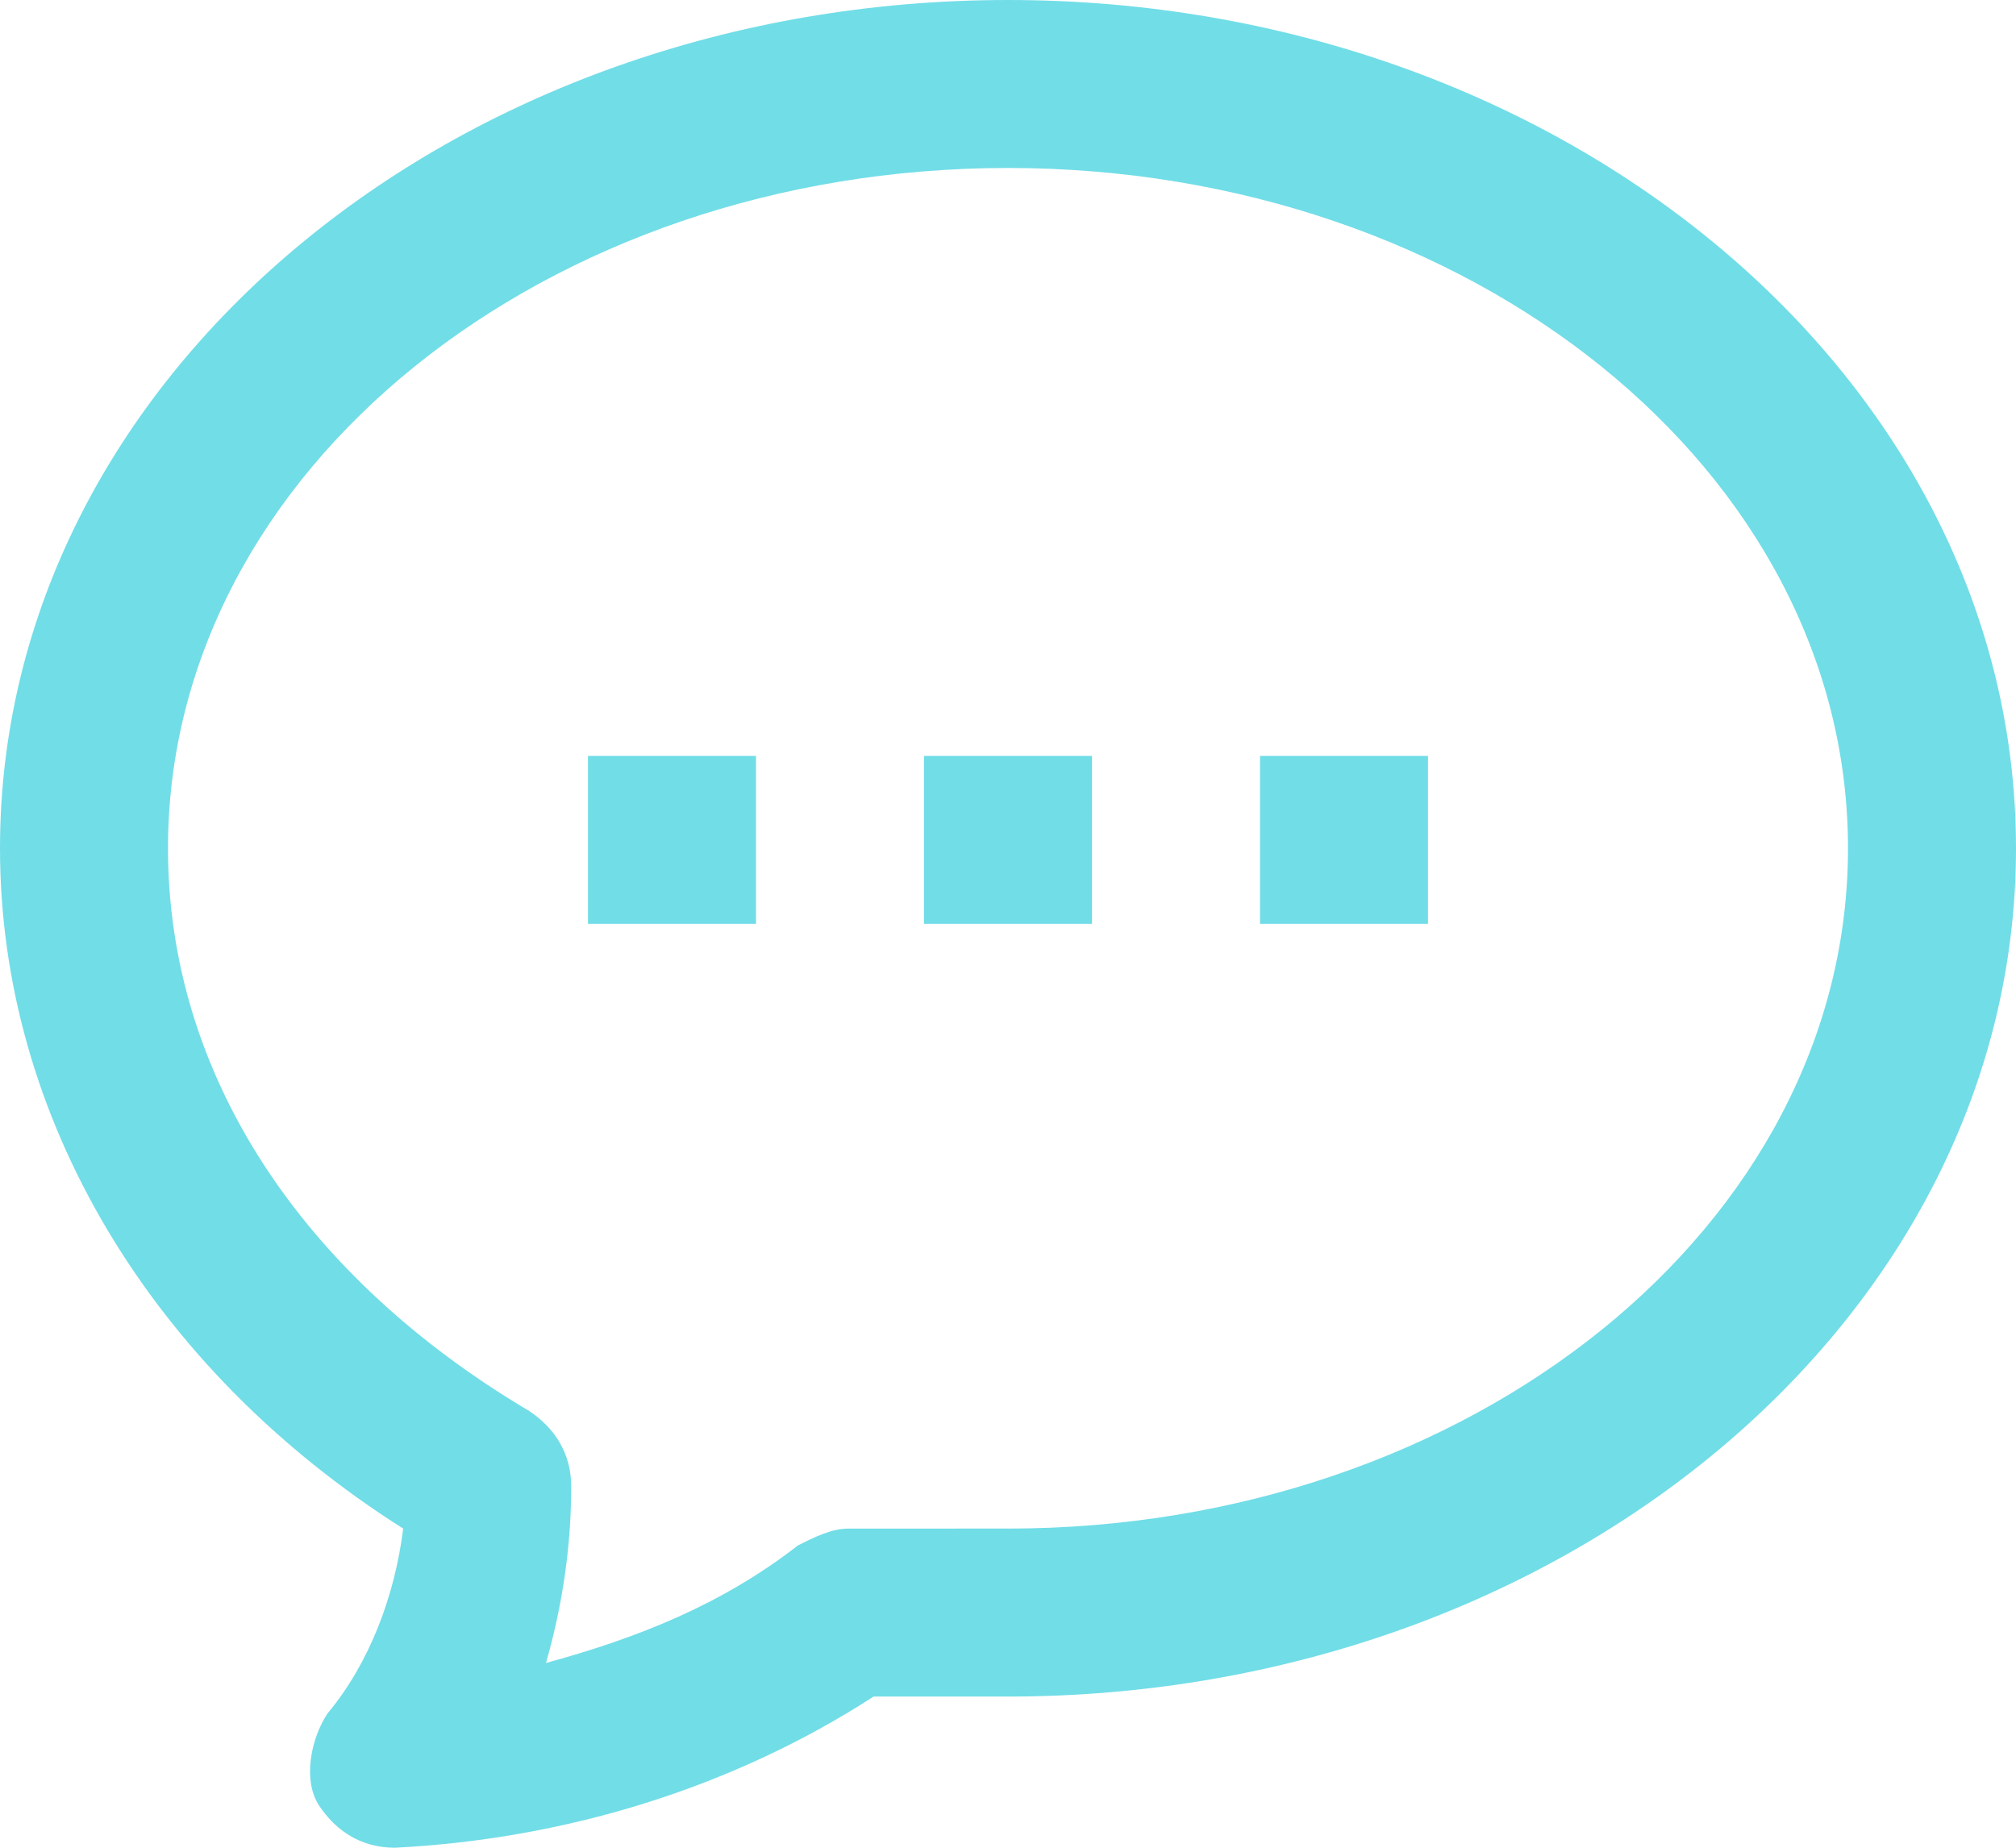 <?xml version="1.0" encoding="utf-8"?>
<!-- Generator: Adobe Illustrator 23.1.0, SVG Export Plug-In . SVG Version: 6.00 Build 0)  -->
<svg version="1.1" id="Layer_1" xmlns="http://www.w3.org/2000/svg" xmlns:xlink="http://www.w3.org/1999/xlink" x="0px" y="0px"
	 viewBox="0 0 24 22" style="enable-background:new 0 0 24 22;" xml:space="preserve">
<style type="text/css">
	.st0{fill:#71DDE7;}
</style>
<path class="st0" d="M4.7,22c-0.4,0-0.7-0.2-0.9-0.5c-0.2-0.3-0.1-0.8,0.1-1.1c0.5-0.6,0.8-1.4,0.9-2.2c-3-1.9-4.8-4.9-4.8-8.1
	C0,4.5,5.4,0,12,0s12,4.5,12,10.1c0,5.6-5.4,10.1-12,10.1h-1.6C8.7,21.3,6.7,21.9,4.7,22C4.7,22,4.7,22,4.7,22 M12,2
	C6.5,2,2,5.6,2,10.1c0,2.7,1.6,5.1,4.3,6.7c0.3,0.2,0.5,0.5,0.5,0.9c0,0.7-0.1,1.4-0.3,2.1c1.1-0.3,2.1-0.7,3-1.4
	c0.2-0.1,0.4-0.2,0.6-0.2H12c5.5,0,10-3.6,10-8.1S17.5,2,12,2 M13,9h-2v2h2V9z M9,9H7v2h2V9z M17,9h-2v2h2V9z"/>
</svg>
